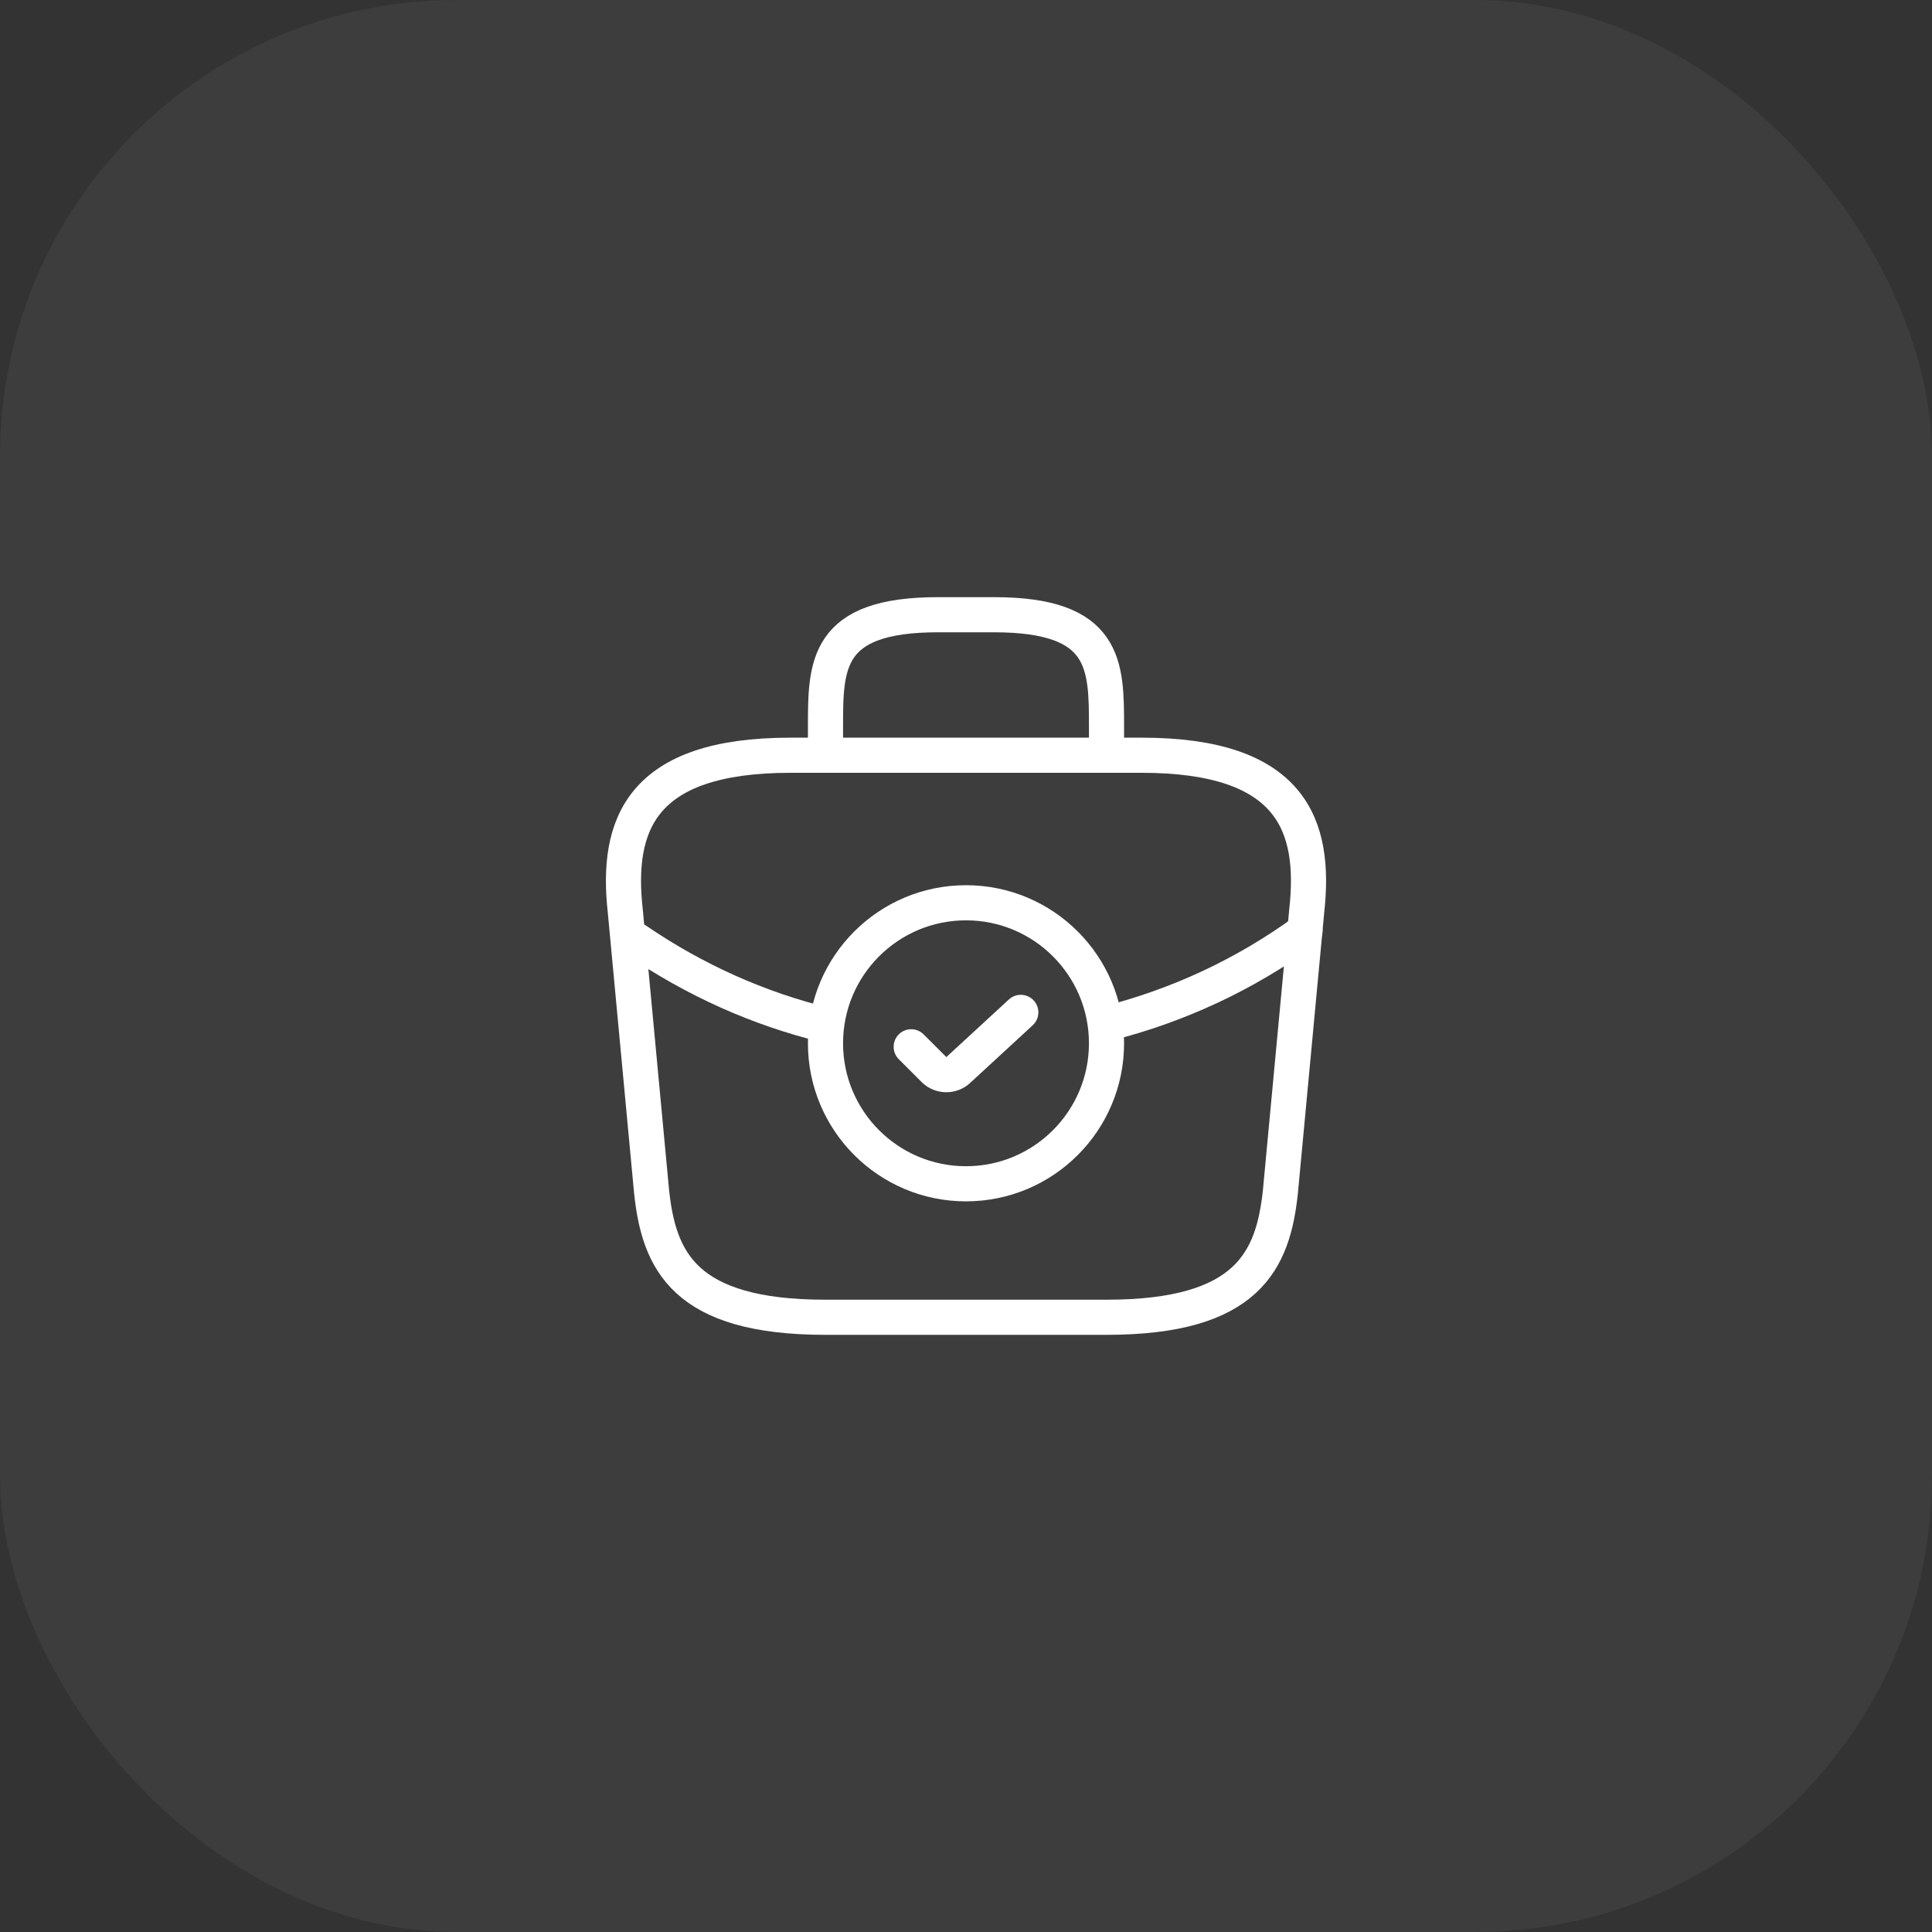 <?xml version="1.0" encoding="UTF-8"?> <svg xmlns="http://www.w3.org/2000/svg" width="110" height="110" viewBox="0 0 110 110" fill="none"><rect x="0" y="0" width="110" height="110" fill="#333333" stroke="none"/> <rect opacity="0.05" width="110" height="110" rx="26" fill="white"></rect> <path d="M55 67.4C59.418 67.4 63 63.818 63 59.4C63 54.982 59.418 51.4 55 51.4C50.582 51.4 47 54.982 47 59.4C47 63.818 50.582 67.4 55 67.4Z" stroke="white" stroke-width="2" stroke-miterlimit="10" stroke-linecap="round" stroke-linejoin="round"></path> <path d="M51.88 59.6L53.18 60.9C53.56 61.28 54.18 61.28 54.56 60.92L58.12 57.64" stroke="white" stroke-width="2" stroke-linecap="round" stroke-linejoin="round"></path> <path d="M47 75H63C71.04 75 72.48 71.78 72.9 67.86L74.4 51.86C74.94 46.98 73.54 43 65 43H45C36.46 43 35.06 46.98 35.6 51.86L37.1 67.86C37.52 71.78 38.96 75 47 75Z" stroke="white" stroke-width="2" stroke-miterlimit="10" stroke-linecap="round" stroke-linejoin="round"></path> <path d="M47 43V41.4C47 37.86 47 35 53.4 35H56.6C63 35 63 37.86 63 41.4V43" stroke="white" stroke-width="2" stroke-miterlimit="10" stroke-linecap="round" stroke-linejoin="round"></path> <path d="M74.3 53C70.84 55.52 67 57.28 63.02 58.28" stroke="white" stroke-width="2" stroke-miterlimit="10" stroke-linecap="round" stroke-linejoin="round"></path> <path d="M36.24 53.54C39.58 55.82 43.22 57.44 47 58.36" stroke="white" stroke-width="2" stroke-miterlimit="10" stroke-linecap="round" stroke-linejoin="round"></path> </svg> 